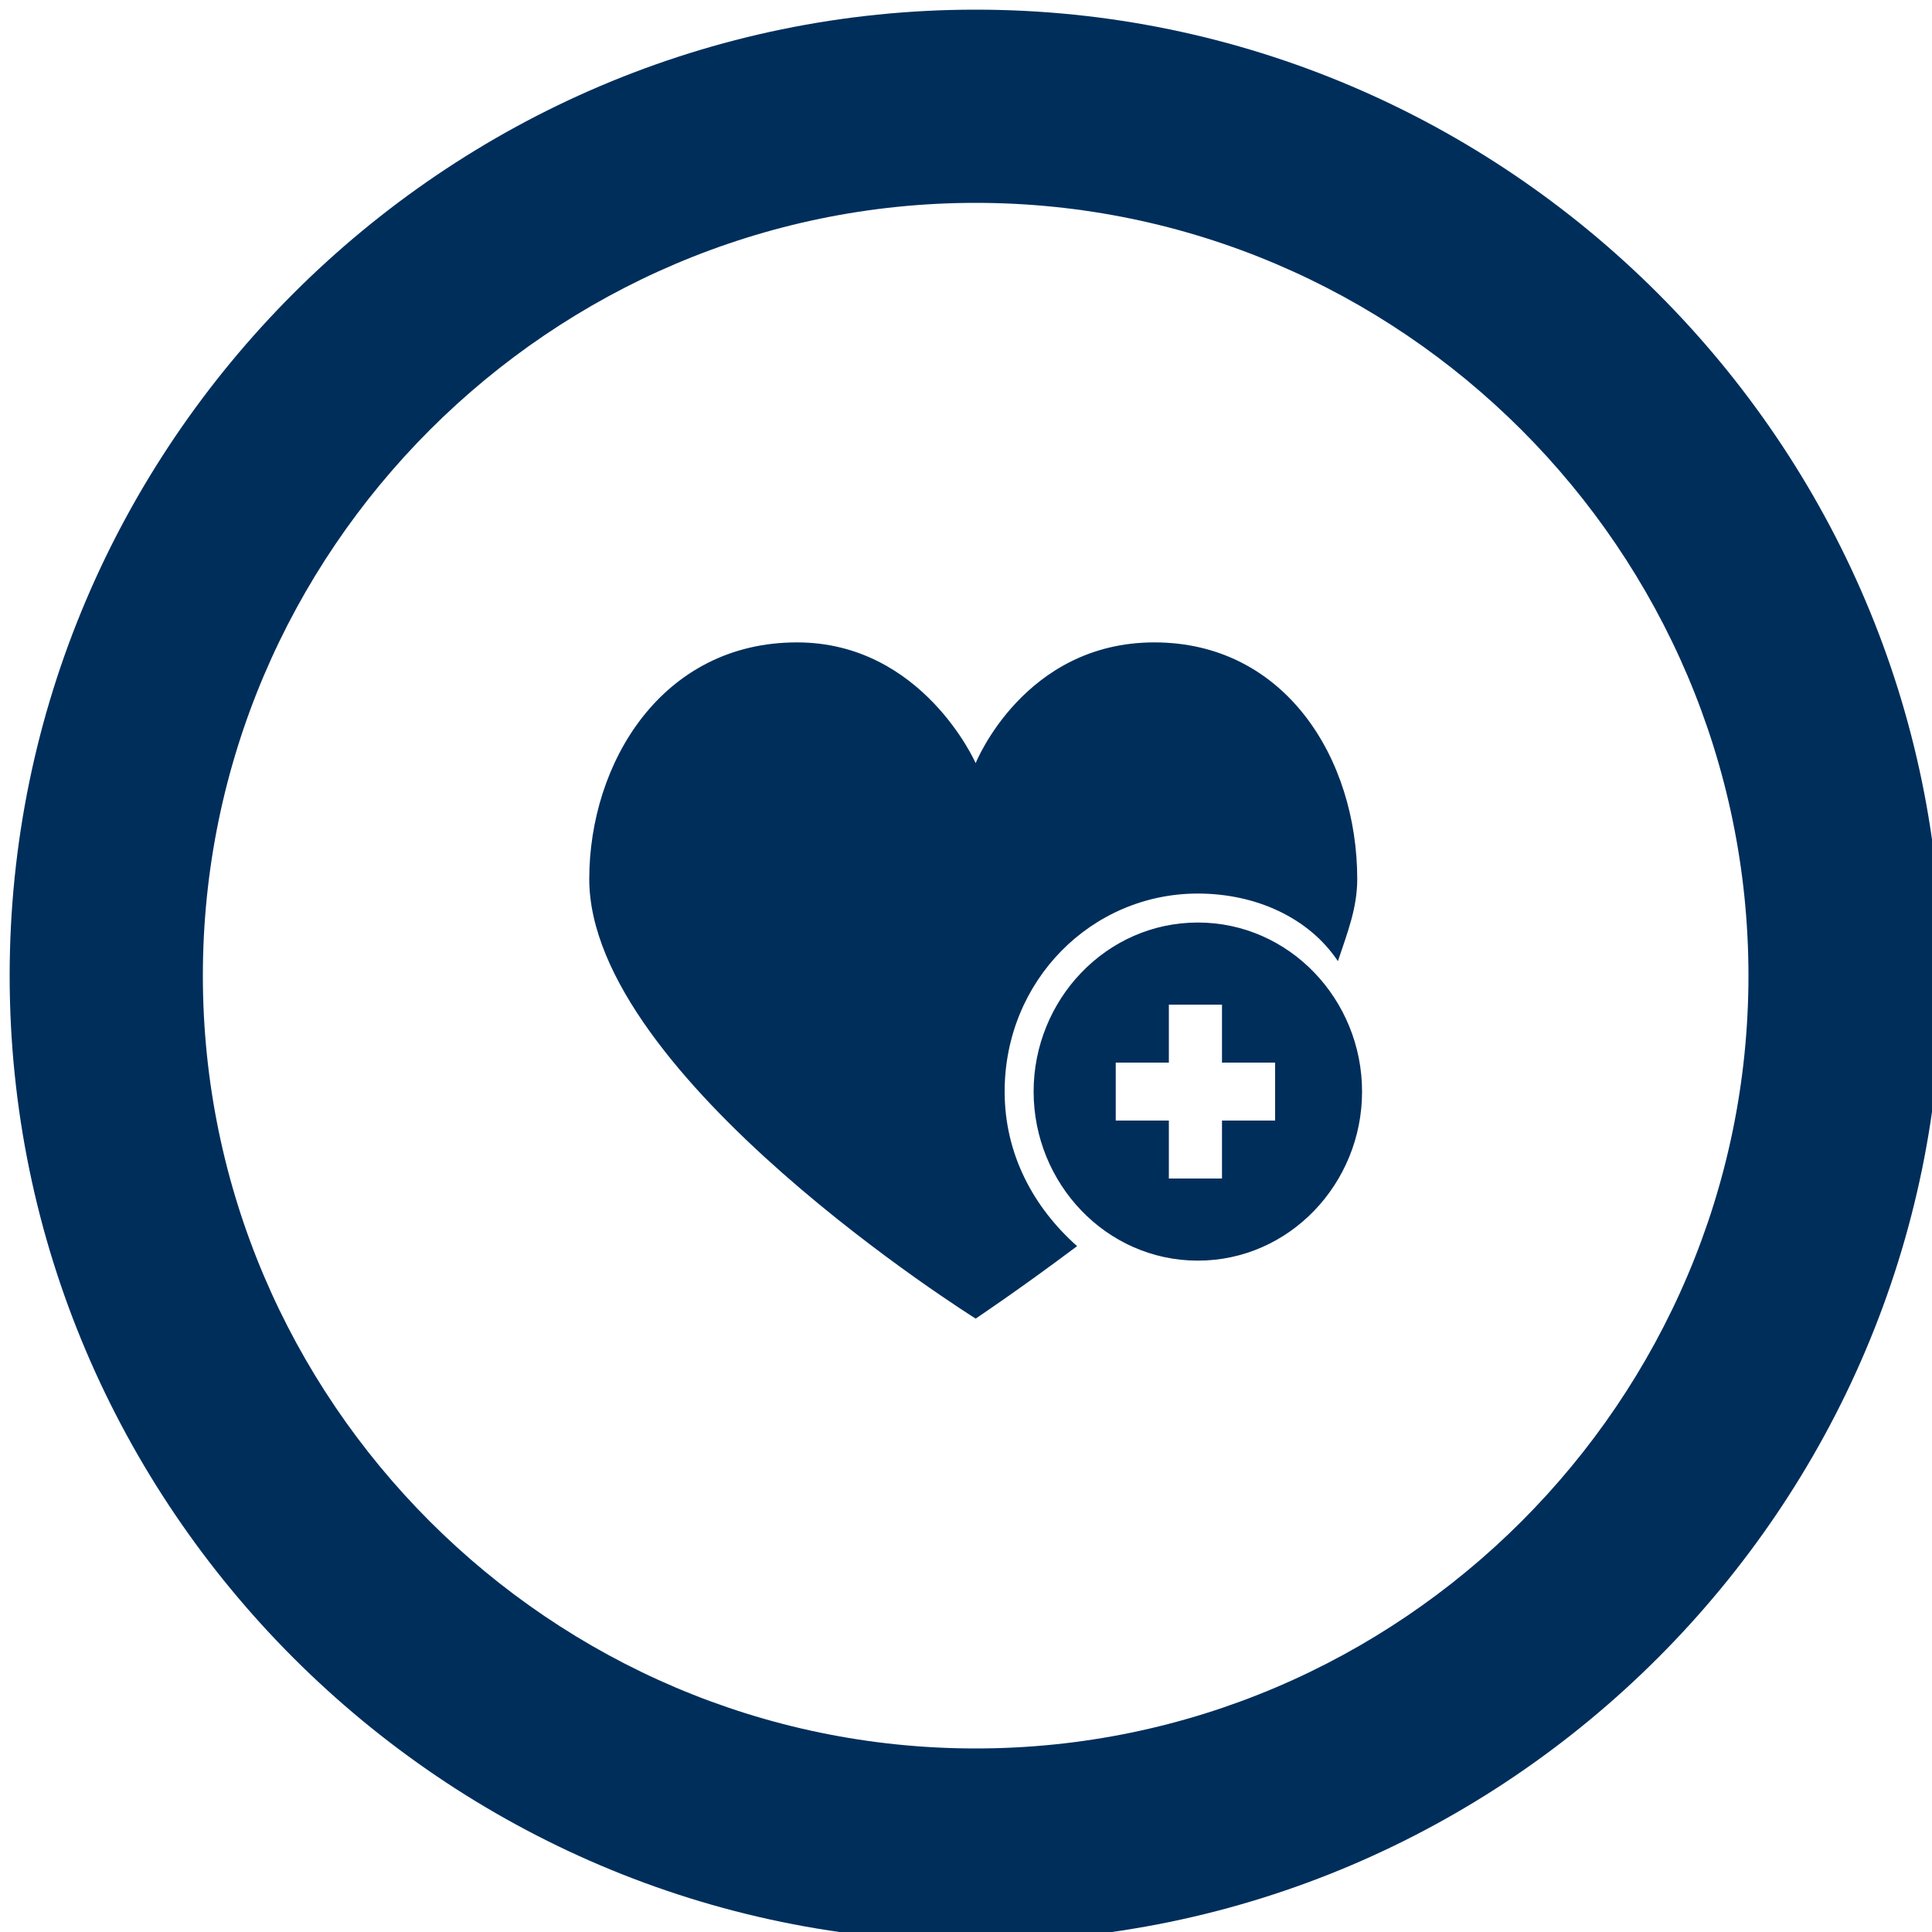 <svg version="1.1" id="Layer_1" xmlns="http://www.w3.org/2000/svg" xmlns:xlink="http://www.w3.org/1999/xlink" x="0px" y="0px" viewBox="0 0 40 40" style="enable-background:new 0 0 40 40;" xml:space="preserve"><style type="text/css">
	.st0{fill:#002e5b;}
	.st1{fill-rule:evenodd;clip-rule:evenodd;fill:#002e5b;}
</style><g><path class="st0" d="M20.2,4.2c8.8,0,16,7.2,16,16s-7.2,16-16,16s-16-7.2-16-16S11.4,4.2,20.2,4.2 M20.2,0.2c-11,0-20,9-20,20 s9,20,20,20s20-9,20-20S31.2,0.2,20.2,0.2L20.2,0.2z"/></g><path class="st1" d="M24.8,18.5c-2.2,0-4,1.8-4,4.1c0,1.3,0.6,2.4,1.5,3.2c-1.2,0.9-2.1,1.5-2.1,1.5s-8-5-8-9.1 c0-2.4,1.5-4.9,4.3-4.9c2.6,0,3.7,2.5,3.7,2.5s1-2.5,3.7-2.5c2.7,0,4.2,2.4,4.2,4.9c0,0.6-0.2,1.1-0.4,1.7 C27.1,19,26,18.5,24.8,18.5z M24.8,19.1c1.9,0,3.4,1.6,3.4,3.5c0,1.9-1.5,3.5-3.4,3.5c-1.9,0-3.4-1.6-3.4-3.5 C21.4,20.7,22.9,19.1,24.8,19.1z M23.1,23.2h1.1v1.2h1.1v-1.2h1.1V22h-1.1v-1.2h-1.1V22h-1.1V23.2z"/></svg>